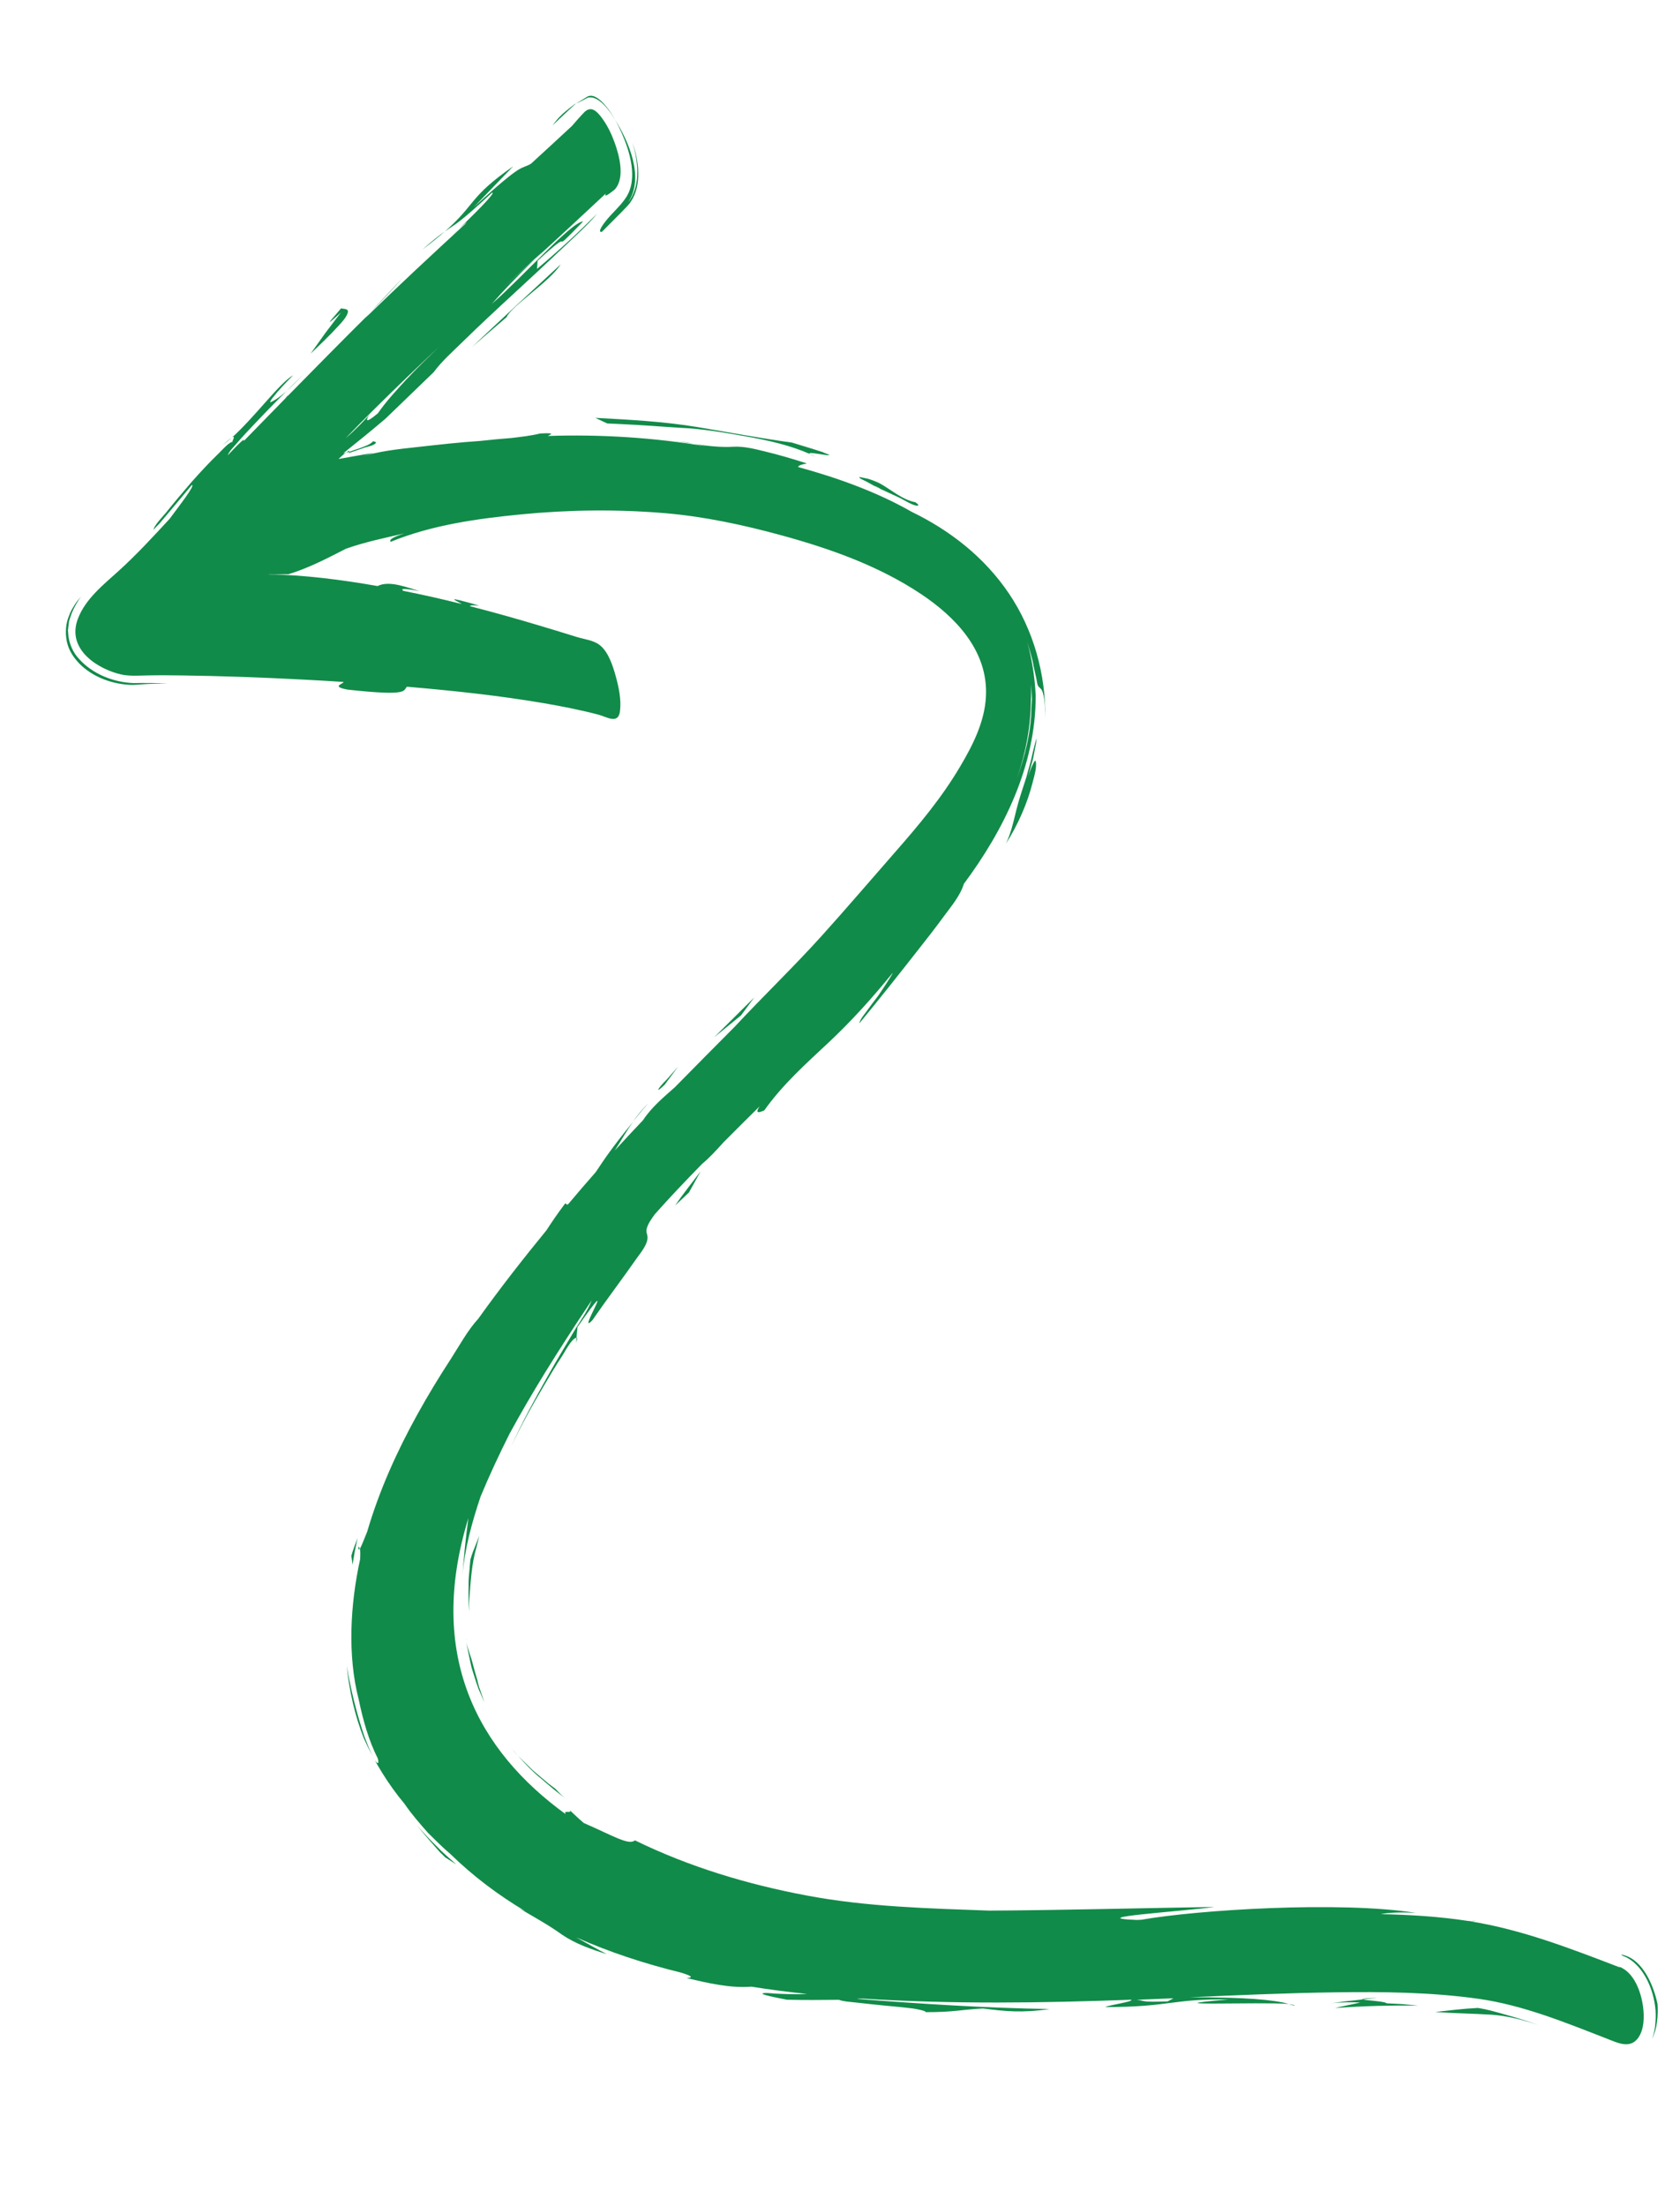 <svg xmlns="http://www.w3.org/2000/svg" width="96" height="126" viewBox="0 0 96 126" fill="none"><path d="M92.534 112.354C89.726 111.276 86.963 110.206 84.029 109.734C84.029 109.726 84.028 109.722 84.036 109.717C84 109.716 83.964 109.72 83.923 109.717C82.26 109.456 80.582 109.359 78.905 109.32C79.327 109.24 79.954 109.196 80.917 109.252C76.563 108.559 68.408 109.078 65.23 109.641C65.142 109.647 65.049 109.649 64.96 109.654C61.759 109.521 67.59 109.167 69.393 108.911C65.104 108.977 60.815 109.096 56.522 109.12C53.022 108.991 49.542 108.909 46.08 108.255C42.722 107.622 39.407 106.634 36.28 105.107C35.937 105.418 35.004 104.829 33.358 104.116C33.071 103.871 32.795 103.611 32.519 103.348C32.558 103.373 32.581 103.407 32.588 103.452C32.551 103.539 32.179 103.385 32.331 103.617C27.308 99.986 24.35 94.528 26.766 86.702C26.612 87.807 26.507 88.914 26.422 90.024C26.55 88.45 26.968 86.949 27.46 85.476C27.971 84.245 28.524 83.068 29.116 81.886C30.35 79.624 31.727 77.38 33.813 74.264C33.566 74.904 33.13 75.473 32.792 76.047C32.304 76.87 31.808 77.69 31.337 78.528C30.591 79.859 29.838 81.211 29.212 82.62C29.777 81.4 30.446 80.214 31.122 79.072C31.443 78.532 31.759 77.989 32.106 77.471C32.265 77.239 32.661 76.434 32.942 76.403C32.962 76.194 32.977 75.99 33.002 75.785C35.556 72.146 32.865 76.449 33.852 75.398C34.682 74.198 35.559 73.043 36.394 71.851C36.608 71.546 37.055 71.03 36.997 70.602C36.977 70.459 36.912 70.355 36.949 70.202C37.016 69.888 37.24 69.603 37.414 69.353C38.293 68.363 39.203 67.411 40.122 66.47C40.468 66.192 40.882 65.754 41.353 65.231C42.038 64.544 42.723 63.86 43.412 63.181C43.087 63.663 43.447 63.516 43.67 63.421C44.739 61.919 46.045 60.762 47.35 59.539C48.651 58.321 49.858 56.981 51.002 55.573C51.051 55.58 50.25 56.781 50.184 56.866C49.957 57.164 49.73 57.462 49.516 57.763C49.378 57.956 49.155 58.2 49.102 58.449C50.212 57.111 51.291 55.744 52.369 54.372C52.905 53.693 53.441 53.01 53.954 52.308C54.355 51.764 54.869 51.161 55.077 50.481C57.322 47.459 59.189 43.78 59.183 39.731C59.13 38.666 58.979 37.69 58.699 36.67C58.828 37.115 58.985 37.561 59.058 38.024C59.135 38.371 59.191 38.618 59.23 38.799C59.252 38.925 59.27 39.147 59.366 39.235C59.475 39.339 59.53 39.362 59.585 39.542C59.728 40.015 59.718 40.541 59.733 41.036C59.761 38.46 59.042 35.966 57.669 33.92C56.245 31.802 54.25 30.275 52.104 29.236C50.07 28.074 47.802 27.276 45.606 26.673C45.624 26.588 45.777 26.53 46.107 26.469C45.31 26.213 44.511 25.974 43.703 25.782C43.121 25.639 42.514 25.482 41.91 25.515C40.533 25.596 39.149 25.222 37.779 25.079C37.779 25.079 38.518 25.176 39.258 25.272C39.624 25.348 39.99 25.424 40.356 25.495C37.363 24.988 34.327 24.8 31.302 24.9C31.492 24.793 31.764 24.713 30.87 24.757C30.335 24.89 29.777 24.948 29.233 25.015C28.63 25.061 28.024 25.119 27.423 25.185C26.236 25.262 25.046 25.4 23.864 25.53C22.793 25.648 21.618 25.764 20.582 26.113C20.582 26.113 20.783 26.046 20.984 25.982C21.182 25.928 21.376 25.869 21.376 25.869C20.707 25.959 20.043 26.098 19.381 26.208C19.294 26.238 19.421 26.15 19.454 26.113C19.537 26.042 19.616 25.967 19.695 25.896C19.745 25.862 19.746 25.87 19.784 25.845C19.733 25.855 19.689 25.86 19.614 25.889C20.427 25.241 21.24 24.585 22.038 23.902C22.955 23.028 23.862 22.134 24.778 21.26C25.256 20.616 25.872 20.077 26.427 19.532C27.387 18.596 28.364 17.682 29.348 16.78C30.345 15.86 31.339 14.94 32.323 14.005C32.932 13.425 33.582 12.858 34.127 12.198C33.06 13.266 32.117 14.152 30.689 15.359L30.72 14.892C33.21 12.613 31.052 14.996 33.322 12.646C32.645 12.675 29.884 15.807 28.108 17.354C28.681 16.692 29.509 15.819 30.567 14.793C29.926 15.376 29.281 15.952 28.636 16.535C29.435 15.807 30.23 15.078 31.029 14.354C30.875 14.499 30.721 14.648 30.567 14.797C31.928 13.564 33.274 12.304 34.621 11.048C34.531 11.231 34.604 11.244 35.129 10.822C35.738 10.152 35.383 8.855 35.108 8.107C34.937 7.638 34.715 7.182 34.428 6.784C34.145 6.389 33.804 6.012 33.402 6.396C33.151 6.651 32.919 6.924 32.678 7.199C31.903 7.917 31.127 8.635 30.344 9.349C29.695 9.731 30.005 9.155 27.059 11.848L29.324 9.498C26.774 11.276 27.212 11.649 25.422 13.219C26.053 12.765 26.117 12.857 28.115 11.004C28.41 10.947 26.913 12.402 26.197 13.097L26.672 12.672C26.639 12.717 26.606 12.762 26.573 12.803C24.649 14.574 22.734 16.352 20.859 18.179L21.108 17.911C19.539 19.465 17.987 21.046 16.436 22.622L16.449 22.584C16.393 22.648 16.342 22.707 16.29 22.771C15.498 23.577 14.706 24.388 13.914 25.203C14.019 25.005 13.846 25.119 13.008 26.009C13.109 25.759 13.335 25.544 13.497 25.356C13.838 24.959 14.191 24.581 14.549 24.207C15.522 23.177 16.518 22.179 17.527 21.2C16.922 21.783 16.251 22.581 15.512 22.951C15.333 23.041 15.549 22.757 15.578 22.72C15.938 22.259 16.349 21.842 16.748 21.43C15.949 21.902 14.581 23.794 13.258 24.989C13.531 24.815 13.177 25.292 13.315 25.252C13.17 25.152 12.614 25.784 12.524 25.868C11.96 26.41 11.428 26.985 10.906 27.576C10.418 28.143 9.934 28.717 9.464 29.306C9.368 29.428 8.733 30.077 8.789 30.269C8.784 30.212 9.055 29.963 9.093 29.922C9.355 29.616 9.617 29.306 9.879 28.992C10.241 28.563 10.602 28.131 10.964 27.698C11.167 27.709 10.228 28.904 9.696 29.628C8.743 30.659 7.791 31.694 6.758 32.627C5.925 33.384 4.883 34.197 4.449 35.345C3.776 37.131 5.669 38.239 6.92 38.52C7.418 38.626 7.9 38.586 8.401 38.576C9.079 38.56 9.755 38.568 10.431 38.577C12.686 38.607 14.941 38.69 17.191 38.807C18.003 38.847 18.819 38.894 19.636 38.949C19.578 39.083 18.909 39.206 19.866 39.387C23.46 39.782 23.015 39.426 23.257 39.221C25.867 39.444 28.478 39.72 31.069 40.16C32.123 40.342 33.182 40.548 34.219 40.823C34.678 40.947 35.333 41.388 35.428 40.616C35.512 39.95 35.353 39.222 35.177 38.592C35.007 37.986 34.761 37.24 34.285 36.854C33.934 36.565 33.38 36.51 32.965 36.382C32.289 36.171 31.613 35.964 30.933 35.761C29.632 35.37 28.325 35.001 27.008 34.661C26.958 34.646 26.904 34.636 26.851 34.621C26.863 34.57 27.023 34.556 27.386 34.587C25.172 33.957 26.114 34.309 26.388 34.498C25.278 34.218 24.162 33.968 23.04 33.744C22.931 33.648 22.895 33.561 23.971 33.758C23.288 33.568 22.262 33.126 21.574 33.471C19.498 33.107 17.411 32.84 15.309 32.797C15.349 32.797 15.393 32.792 15.437 32.791C15.786 32.807 16.129 32.79 16.477 32.797C17.618 32.453 18.701 31.887 19.777 31.335C20.862 30.955 21.996 30.719 23.108 30.465C22.548 30.642 22.205 30.804 22.325 30.944C24.702 29.976 27.278 29.623 29.773 29.378C32.502 29.112 35.245 29.08 37.973 29.306C40.232 29.496 42.479 29.978 44.679 30.58C47.424 31.334 50.212 32.31 52.657 33.945C54.503 35.182 56.49 37.115 56.338 39.799C56.261 41.251 55.568 42.593 54.866 43.778C53.806 45.574 52.484 47.146 51.143 48.675C49.739 50.276 48.353 51.901 46.927 53.48C45.323 55.253 43.611 56.893 41.984 58.639C40.843 59.79 39.698 60.937 38.562 62.096C37.924 62.662 37.234 63.234 36.747 63.974C36.203 64.547 35.663 65.123 35.128 65.711C35.498 65.137 35.776 64.622 36.187 64.052C34.925 65.601 34.504 66.251 34.046 66.938C33.516 67.542 32.99 68.15 32.47 68.77C32.336 68.859 32.392 68.704 32.29 68.74C31.826 69.353 31.508 69.831 31.231 70.258C29.924 71.854 28.596 73.546 27.331 75.315C26.728 75.968 26.242 76.869 25.75 77.631C25.084 78.651 24.448 79.701 23.855 80.771C22.689 82.876 21.676 85.109 20.984 87.473C20.779 87.991 20.641 88.329 20.569 88.441C20.591 88.562 20.595 88.773 20.578 89.056C20.019 91.611 19.841 94.535 20.503 97.084C20.735 98.205 21.072 99.429 21.589 100.427C21.589 100.431 21.652 100.669 21.601 100.687C21.396 100.755 20.89 99.329 20.826 99.183C20.38 97.863 20.051 96.538 19.814 95.146C19.962 96.585 20.276 97.986 20.799 99.302C21.408 100.642 22.194 101.924 23.111 103.015C23.523 103.619 23.991 104.151 24.467 104.69C24.884 105.1 25.293 105.514 25.736 105.887C27.035 107.155 28.472 108.234 30.022 109.156C29.904 109.103 29.791 109.045 29.673 108.992C30.492 109.473 31.334 109.931 32.115 110.494C32.91 111.032 33.792 111.332 34.679 111.607C34.199 111.362 33.597 111.027 32.928 110.649C34.824 111.492 36.826 112.149 38.892 112.655C39.46 112.828 39.692 112.943 39.229 112.973C40.412 113.249 41.719 113.561 42.936 113.464C43.993 113.634 45.06 113.769 46.12 113.88C45.5 113.915 44.871 113.885 44.25 113.858C44.189 113.856 43.589 113.781 43.571 113.866C43.553 113.947 44.904 114.196 44.97 114.209C45.958 114.233 46.948 114.224 47.938 114.214C48.218 114.32 48.542 114.326 48.828 114.361C49.395 114.427 49.966 114.484 50.532 114.542C51.078 114.594 51.624 114.641 52.167 114.71C52.217 114.717 52.958 114.838 52.888 114.92C54.554 114.92 54.822 114.783 56.171 114.709C57.429 114.869 58.368 114.977 59.979 114.742C56.302 114.682 52.64 114.447 48.973 114.163C49.017 114.15 49.13 114.146 49.287 114.145C54.392 114.47 59.526 114.399 64.639 114.21C64.805 114.316 63.381 114.51 63.148 114.63C66.824 114.633 66.999 114.146 70.218 114.194C65.265 114.605 72.016 114.324 73.644 114.451C72.763 114.204 71.134 114.065 67.992 114.07C70.76 113.948 73.533 113.826 76.304 113.787C79.022 113.749 81.79 113.777 84.494 114.158C87.026 114.518 89.439 115.506 91.835 116.439C92.403 116.658 93.141 117.044 93.61 116.389C93.956 115.904 93.966 115.179 93.886 114.592C93.767 113.708 93.353 112.641 92.544 112.332C89.736 111.255 94.234 112.982 92.544 112.332L92.534 112.354ZM58.947 39.463C58.953 39.583 58.957 39.727 58.966 39.895C58.955 40.062 58.95 40.249 58.938 40.453C58.918 41.816 58.561 43.203 58.111 44.456C58.607 43.021 58.908 41.49 58.906 39.952C58.908 39.927 58.911 39.91 58.913 39.889C58.92 39.669 58.922 39.404 58.934 39.088C58.934 39.088 58.936 39.225 58.947 39.463ZM23.326 21.556C22.731 22.209 22.101 22.869 21.59 23.608C21.17 23.96 20.968 24.065 20.976 23.965C20.986 23.79 21.223 23.57 21.319 23.456C20.819 24.019 20.308 24.555 19.744 25.035C20.311 24.447 20.883 23.863 21.464 23.291C21.415 23.346 21.367 23.401 21.319 23.46C21.368 23.405 21.419 23.345 21.468 23.291C22.659 22.109 23.868 20.951 25.086 19.808C24.489 20.382 23.901 20.959 23.322 21.561C23.871 20.992 22.995 21.919 23.322 21.561L23.326 21.556ZM66.721 114.305C65.124 114.36 65.493 114.27 64.959 114.213C65.656 114.186 66.358 114.158 67.055 114.127L66.725 114.304L66.721 114.305Z" fill="#118B49"></path><path d="M21.092 17.917C21.784 17.213 22.455 16.506 23.048 15.829L21.092 17.917Z" fill="#118B49"></path><path d="M13.238 24.995C13.146 25.055 12.991 25.184 12.716 25.433C12.887 25.302 13.069 25.15 13.238 24.995Z" fill="#118B49"></path><path d="M32.947 76.403L32.921 76.683C32.996 76.471 32.995 76.397 32.947 76.403Z" fill="#118B49"></path><path d="M26.181 13.103L26.076 13.197C25.634 13.636 25.809 13.469 26.181 13.103Z" fill="#118B49"></path><path d="M25.407 13.225C25.139 13.415 24.784 13.686 24.131 14.257C24.661 13.86 25.07 13.522 25.407 13.225Z" fill="#118B49"></path><path d="M84.043 109.722C84.163 109.72 84.271 109.717 84.354 109.703C84.165 109.7 84.07 109.706 84.043 109.722Z" fill="#118B49"></path><path d="M19.952 25.82C20.001 25.73 19.961 25.723 19.77 25.848C19.852 25.823 19.912 25.817 19.952 25.82Z" fill="#118B49"></path><path d="M19.92 25.875C19.92 25.875 19.948 25.868 19.956 25.867C20.247 25.765 20.538 25.667 20.829 25.565C20.963 25.517 21.414 25.443 21.482 25.282C21.503 25.247 21.425 25.227 21.322 25.201C21.121 25.421 20.788 25.503 20.53 25.61C20.452 25.643 19.973 25.778 19.953 25.826L19.935 25.857L19.92 25.875Z" fill="#118B49"></path><path d="M92.814 111.668C92.619 111.607 92.601 111.625 92.736 111.701C92.736 111.701 92.816 111.734 92.954 111.797C93.085 111.87 93.272 111.982 93.452 112.16C94.248 112.896 94.71 114.33 94.597 115.485C94.585 115.784 94.527 116.026 94.488 116.195C94.441 116.358 94.408 116.448 94.408 116.448C94.695 115.85 94.758 115.128 94.717 114.458C94.483 113.354 93.874 111.969 92.815 111.672C92.62 111.611 93.05 111.737 92.815 111.672L92.814 111.668Z" fill="#118B49"></path><path d="M84.997 114.78C84.668 114.713 84.447 114.679 84.447 114.679C83.629 114.719 82.821 114.82 82.007 114.909C83.064 114.988 84.121 114.996 85.177 115.062C86.116 115.116 87.026 115.368 87.926 115.654C86.957 115.318 85.984 115.04 84.997 114.78C85.328 114.868 84.668 114.713 84.997 114.78Z" fill="#118B49"></path><path d="M77.866 114.193L78.699 114.101C77.93 114.133 77.767 114.163 77.866 114.193Z" fill="#118B49"></path><path d="M76.071 114.415C76.515 114.353 77.403 114.339 77.718 114.374C77.241 114.476 76.763 114.57 76.291 114.684C77.867 114.569 79.464 114.522 81.044 114.551C81.044 114.551 80.591 114.505 80.139 114.46C79.684 114.44 79.229 114.415 79.229 114.415C79.209 114.306 78.035 114.249 77.869 114.193C77.272 114.258 76.67 114.316 76.075 114.414L76.071 114.415Z" fill="#118B49"></path><path d="M73.639 114.47C73.746 114.499 73.888 114.52 73.963 114.552C74 114.515 73.869 114.486 73.639 114.47Z" fill="#118B49"></path><path d="M25.167 105.807C25.33 105.967 25.44 106.079 25.44 106.079L26.083 106.488C25.687 106.135 25.279 105.795 24.912 105.405C24.334 104.848 23.806 104.223 23.806 104.223C24.243 104.775 24.701 105.291 25.163 105.811C25.008 105.638 25.326 105.971 25.163 105.811L25.167 105.807Z" fill="#118B49"></path><path d="M20.48 88.338C20.474 88.509 20.496 88.535 20.553 88.452C20.536 88.38 20.516 88.334 20.48 88.338Z" fill="#118B49"></path><path d="M36.172 64.055C36.445 63.728 36.663 63.428 37.031 63.024C36.66 63.391 36.401 63.737 36.172 64.055Z" fill="#118B49"></path><path d="M20.146 89.36C20.146 89.36 20.208 88.972 20.274 88.593C20.352 88.212 20.435 87.831 20.435 87.831C20.309 88.167 20.178 88.504 20.077 88.854L20.146 89.36Z" fill="#118B49"></path><path d="M37.988 61.942L38.749 60.916L38.113 61.639C37.54 62.206 37.415 62.509 37.988 61.942Z" fill="#118B49"></path><path d="M43.099 56.969L40.807 59.243L42.344 57.991L43.099 56.969Z" fill="#118B49"></path><path d="M3.828 36.667C3.939 37.188 4.228 37.566 4.512 37.878C5.322 38.708 6.494 39.1 7.575 39.118L7.861 39.103L8.098 39.085C8.597 39.047 9.094 39.038 9.591 39.046C8.933 38.998 8.274 39.004 7.616 39.014C6.5 38.967 5.278 38.51 4.485 37.596C4.197 37.288 3.983 36.832 3.912 36.356C3.903 36.237 3.893 36.114 3.883 35.995C3.894 35.878 3.909 35.76 3.924 35.647L3.946 35.475L3.995 35.321C4.031 35.218 4.063 35.119 4.096 35.02C4.256 34.647 4.444 34.316 4.638 34.067C4.509 34.222 4.374 34.353 4.257 34.56C4.143 34.746 4.024 34.929 3.946 35.169C3.758 35.595 3.711 36.167 3.828 36.663C3.711 36.167 3.938 37.184 3.828 36.663L3.828 36.667Z" fill="#118B49"></path><path d="M17.742 20.205C18.291 19.685 18.843 19.157 19.356 18.596C19.534 18.399 19.75 18.177 19.855 17.913C19.979 17.602 19.648 17.659 19.491 17.61C19.019 18.178 18.313 18.909 19.481 17.846C19.481 17.846 19.039 18.428 18.596 19.011C18.171 19.607 17.746 20.204 17.746 20.204L17.742 20.205Z" fill="#118B49"></path><path d="M35.519 7.578C35.983 8.631 36.478 10.206 35.772 11.281C35.448 11.775 34.977 12.162 34.614 12.624C34.566 12.683 34.071 13.308 34.397 13.239C34.793 12.84 35.19 12.445 35.583 12.046C35.742 11.867 35.928 11.714 36.056 11.502C36.687 10.547 36.509 9.185 36.143 8.154C36.457 9.191 36.607 10.457 36.004 11.408C35.943 11.494 35.902 11.539 35.902 11.539C36.837 10.138 35.914 8.068 35.157 6.852C35.232 6.984 35.3 7.122 35.367 7.255L35.514 7.574L35.519 7.578Z" fill="#118B49"></path><path d="M32.139 6.518C31.958 6.682 31.802 6.857 31.568 7.168C31.996 6.761 32.421 6.359 32.85 5.964L32.911 5.916C32.887 5.923 32.868 5.937 32.845 5.944C32.605 6.132 32.387 6.292 32.135 6.518C32.387 6.292 31.954 6.683 32.135 6.518L32.139 6.518Z" fill="#118B49"></path><path d="M32.914 5.915C33.102 5.837 33.311 5.719 33.591 5.58C34.213 5.421 34.868 6.367 35.162 6.856C34.921 6.423 34.092 5.116 33.497 5.562C33.3 5.679 33.107 5.799 32.914 5.915C33.102 5.837 33.107 5.799 32.914 5.915Z" fill="#118B49"></path><path d="M32.039 15.099C30.342 16.671 28.64 18.235 26.964 19.829C27.621 19.253 28.283 18.683 28.949 18.114C29.206 17.49 31.423 16.085 32.039 15.099Z" fill="#118B49"></path><path d="M45.235 25.274C43.445 25.032 41.654 24.691 39.871 24.394C37.941 24.072 35.971 23.97 34.018 23.866L34.698 24.184C35.806 24.232 36.911 24.293 38.018 24.378L38.871 24.433C40.121 24.486 41.405 24.706 42.639 24.926C43.874 25.146 45.126 25.422 46.295 25.935C45.822 25.636 49.637 26.607 45.243 25.273C44.724 25.206 49.637 26.607 45.243 25.273L45.235 25.274Z" fill="#118B49"></path><path d="M46.289 25.936C46.34 25.972 46.444 26.018 46.622 26.088C46.522 26.038 46.405 25.985 46.289 25.936Z" fill="#118B49"></path><path d="M50.086 27.823C50.535 28.03 50.984 28.233 51.434 28.445C51.606 28.525 52.306 28.977 52.478 28.859C52.517 28.834 52.306 28.684 52.311 28.687C51.538 28.532 50.96 27.988 50.275 27.608C50.056 27.5 49.826 27.413 49.598 27.343C49.565 27.334 49.084 27.234 49.089 27.242C49.125 27.345 49.379 27.433 49.46 27.478C49.671 27.591 49.878 27.705 50.086 27.827C49.598 27.537 50.783 28.148 50.086 27.827L50.086 27.823Z" fill="#118B49"></path><path d="M59.199 42.442C59.266 42.025 59.244 42.044 58.997 43.048C58.894 43.576 58.742 43.998 58.654 44.371C58.454 45.002 58.23 45.634 58.072 46.28C57.91 46.939 57.775 47.574 57.484 48.181C58.163 47.11 58.712 45.892 59.026 44.62C59.109 44.293 59.25 43.835 59.19 43.494C59.172 43.367 59.076 43.535 59.059 43.574C58.926 43.825 58.827 44.108 58.736 44.379C58.834 44.038 58.945 43.661 59.035 43.316C59.103 42.966 59.163 42.649 59.203 42.442C59.27 42.025 59.163 42.649 59.203 42.442L59.199 42.442Z" fill="#118B49"></path><path d="M38.579 68.848C38.579 68.848 39.293 68.178 39.368 68.108L40.039 66.893C39.553 67.542 39.038 68.173 38.579 68.848Z" fill="#118B49"></path><path d="M26.84 89.542C26.814 89.822 26.767 90.195 26.777 90.57C26.779 90.942 26.768 91.312 26.778 91.584C26.8 91.858 26.814 92.039 26.814 92.039C26.814 92.039 26.813 91.969 26.812 91.853C26.814 91.737 26.793 91.565 26.817 91.36C26.891 90.372 26.944 89.328 27.224 88.379C27.321 87.975 27.388 87.707 27.388 87.707C27.388 87.707 27.254 88.049 27.123 88.386C26.976 88.72 26.88 89.074 26.88 89.074C26.88 89.074 26.862 89.262 26.836 89.542C26.862 89.262 26.81 89.822 26.836 89.542L26.84 89.542Z" fill="#118B49"></path><path d="M26.843 94.761C26.893 94.979 26.928 95.219 27.011 95.446C27.161 95.901 27.288 96.371 27.447 96.688C27.59 97.016 27.681 97.234 27.681 97.234C27.681 97.234 27.57 96.915 27.464 96.596C27.338 96.287 27.274 95.95 27.274 95.95C27.014 95.069 26.961 94.773 26.875 94.559C26.79 94.295 26.698 94.057 26.659 93.772C26.694 94.107 26.772 94.43 26.843 94.757C26.793 94.535 26.893 94.975 26.843 94.757L26.843 94.761Z" fill="#118B49"></path><path d="M26.633 93.552C26.639 93.625 26.649 93.701 26.659 93.774L26.654 93.717C26.646 93.612 26.633 93.552 26.633 93.552Z" fill="#118B49"></path><path d="M30.8 101.475C31.352 101.952 31.904 102.441 32.507 102.838C32.11 102.588 31.922 102.352 31.732 102.158C31.732 102.158 31.565 102.04 31.319 101.848C31.08 101.642 30.759 101.376 30.442 101.104C30.143 100.806 29.841 100.513 29.617 100.293C29.411 100.051 29.269 99.893 29.269 99.893C29.269 99.893 29.314 99.946 29.39 100.041C29.839 100.542 30.289 101.055 30.8 101.479C30.38 101.132 31.005 101.659 30.8 101.479L30.8 101.475Z" fill="#118B49"></path></svg>